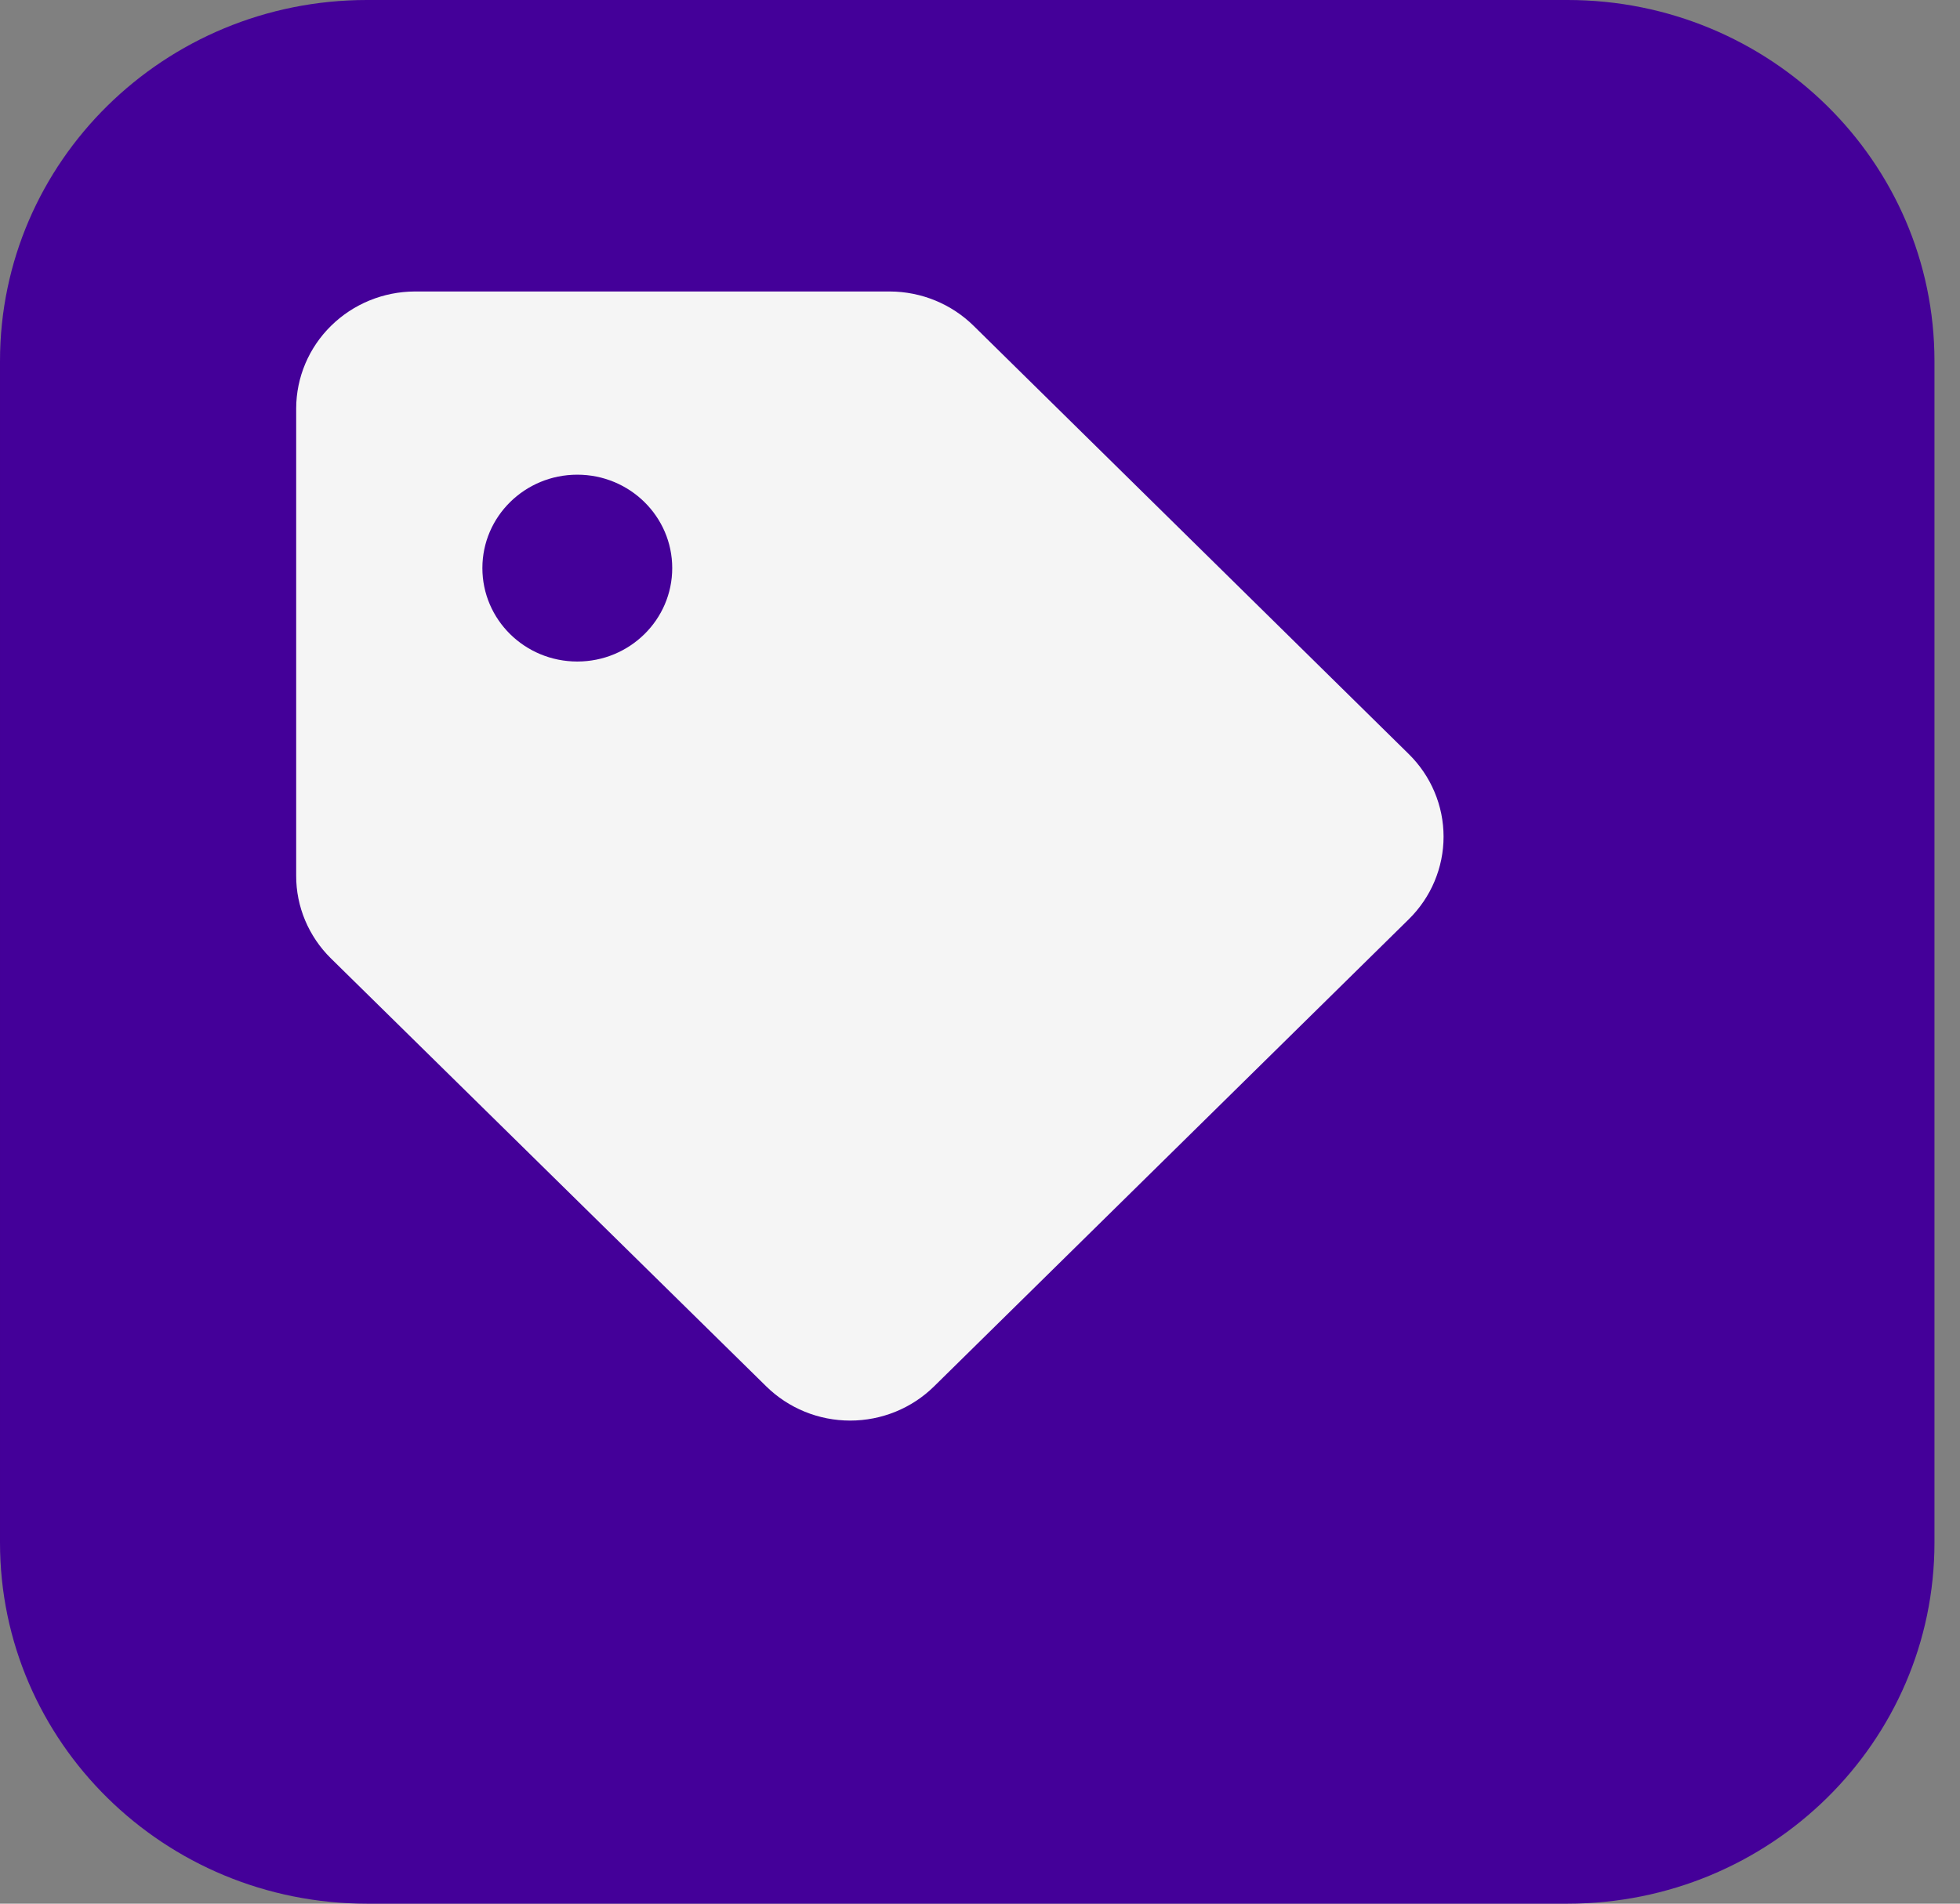 <?xml version="1.0" encoding="UTF-8"?> <svg xmlns="http://www.w3.org/2000/svg" xmlns:xlink="http://www.w3.org/1999/xlink" xmlns:svgjs="http://svgjs.com/svgjs" version="1.1" width="35" height="34"><rect width="100%" height="100%" fill="#808080" stroke="none"/><svg xmlns="http://www.w3.org/2000/svg" width="35" height="34" viewBox="0 0 35 34" fill="none"><path d="M6.552 34H27.992C31.61 34 34.544 31.113 34.544 27.551V6.449C34.544 2.887 31.61 0 27.992 0H6.552C2.933 0 4.57764e-05 2.887 4.57764e-05 6.449V27.551C4.57764e-05 31.113 2.933 34 6.552 34Z" fill="#440099"></path><path d="M25.156 16.419C25.353 16.225 25.51 15.995 25.616 15.742C25.723 15.488 25.778 15.217 25.778 14.943C25.778 14.669 25.723 14.397 25.616 14.144C25.51 13.891 25.353 13.661 25.156 13.467L17.39 5.823C16.993 5.43 16.454 5.208 15.891 5.206H7.408C6.846 5.208 6.309 5.428 5.912 5.819C5.515 6.209 5.291 6.739 5.289 7.291V15.641C5.288 15.915 5.343 16.186 5.449 16.439C5.556 16.692 5.711 16.922 5.908 17.116L13.682 24.76C13.879 24.954 14.113 25.108 14.37 25.213C14.627 25.318 14.903 25.372 15.182 25.372C15.46 25.372 15.736 25.318 15.993 25.213C16.251 25.108 16.484 24.954 16.681 24.76L25.156 16.419Z" fill="#F5F5F5"></path><path d="M10.309 11.815C11.245 11.815 12.004 11.068 12.004 10.146C12.004 9.225 11.245 8.478 10.309 8.478C9.372 8.478 8.614 9.225 8.614 10.146C8.614 11.068 9.372 11.815 10.309 11.815Z" fill="#440099"></path></svg><style>@media (prefers-color-scheme: light) { :root { filter: none; } } @media (prefers-color-scheme: dark) { :root { filter: contrast(0.833) brightness(1.7); } } </style></svg> 